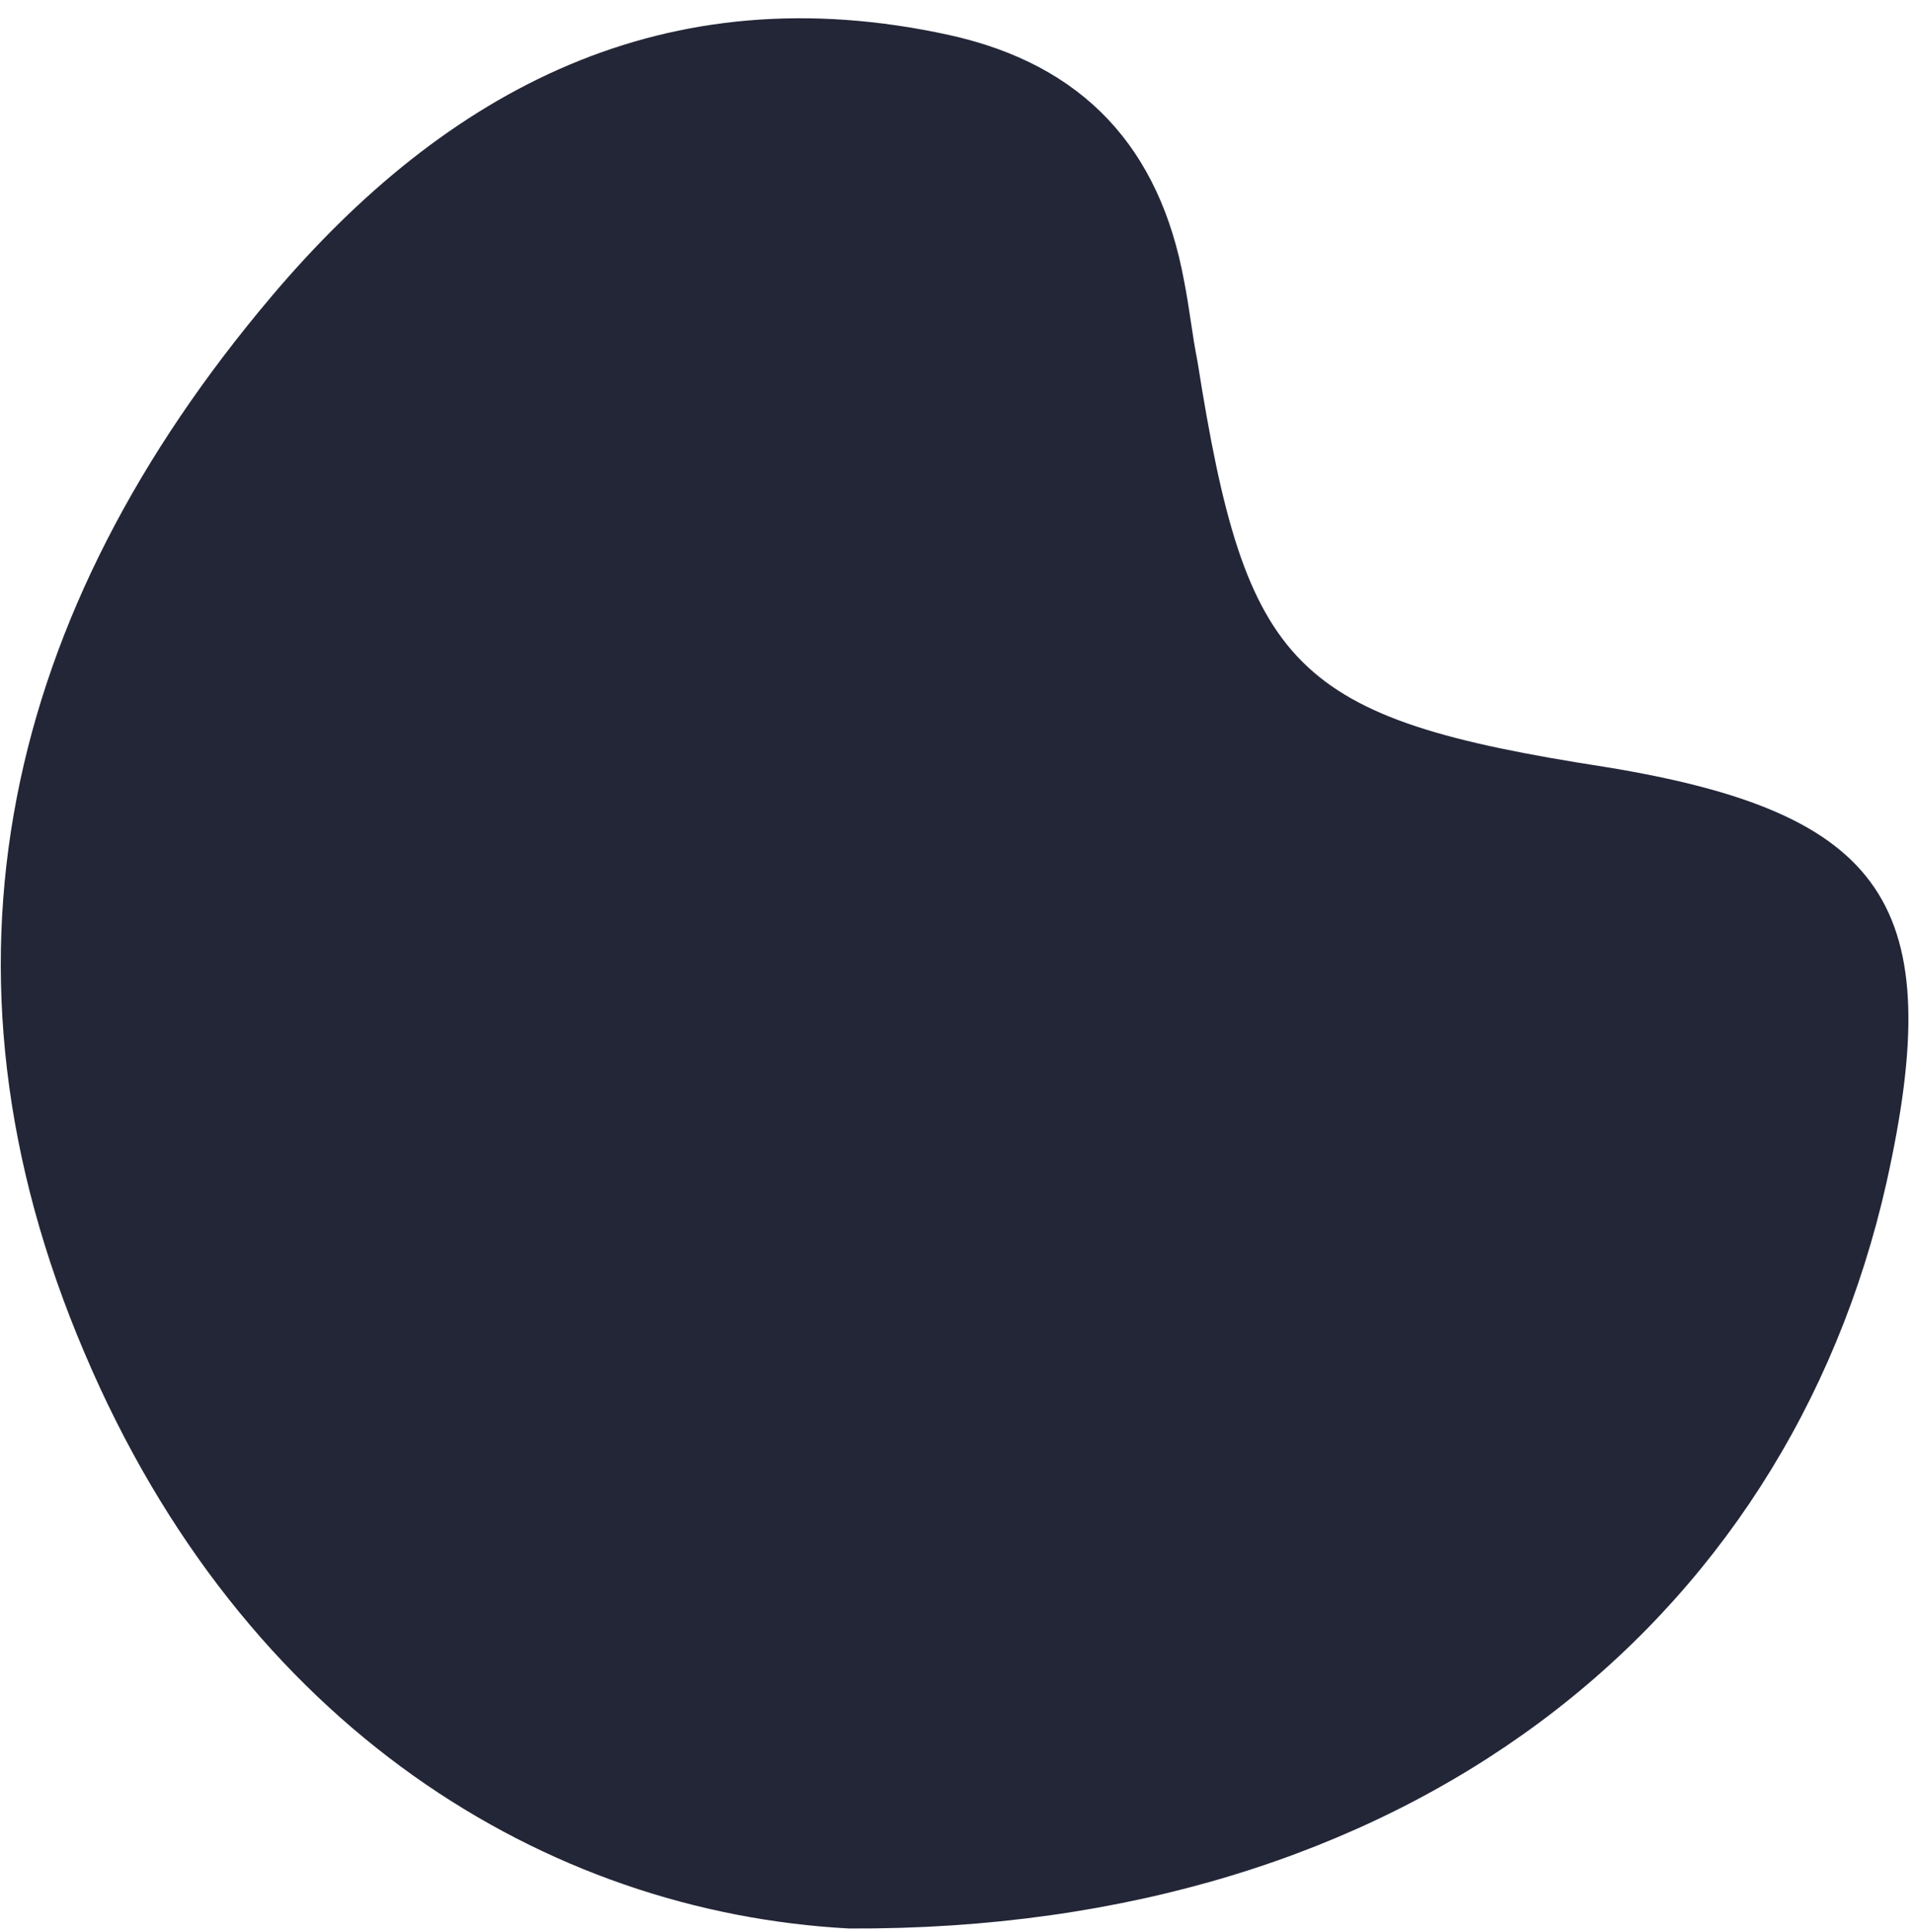<svg xmlns="http://www.w3.org/2000/svg" width="102" height="103" viewBox="0 0 102 103" fill="none"><path d="M45.273 102.833C29.141 101.969 13.01 92.174 4.512 72.154C-4.274 51.557 0.335 32.545 14.45 15.837C23.812 4.746 35.479 -1.447 50.602 1.866C57.804 3.45 61.837 7.915 63.133 14.973C63.421 16.413 63.565 17.853 63.853 19.294C66.446 35.713 68.895 38.306 85.602 40.899C100.582 43.347 103.895 48.244 100.582 63.08C95.253 86.701 74.944 102.977 45.273 102.833Z" fill="#232637"></path></svg>